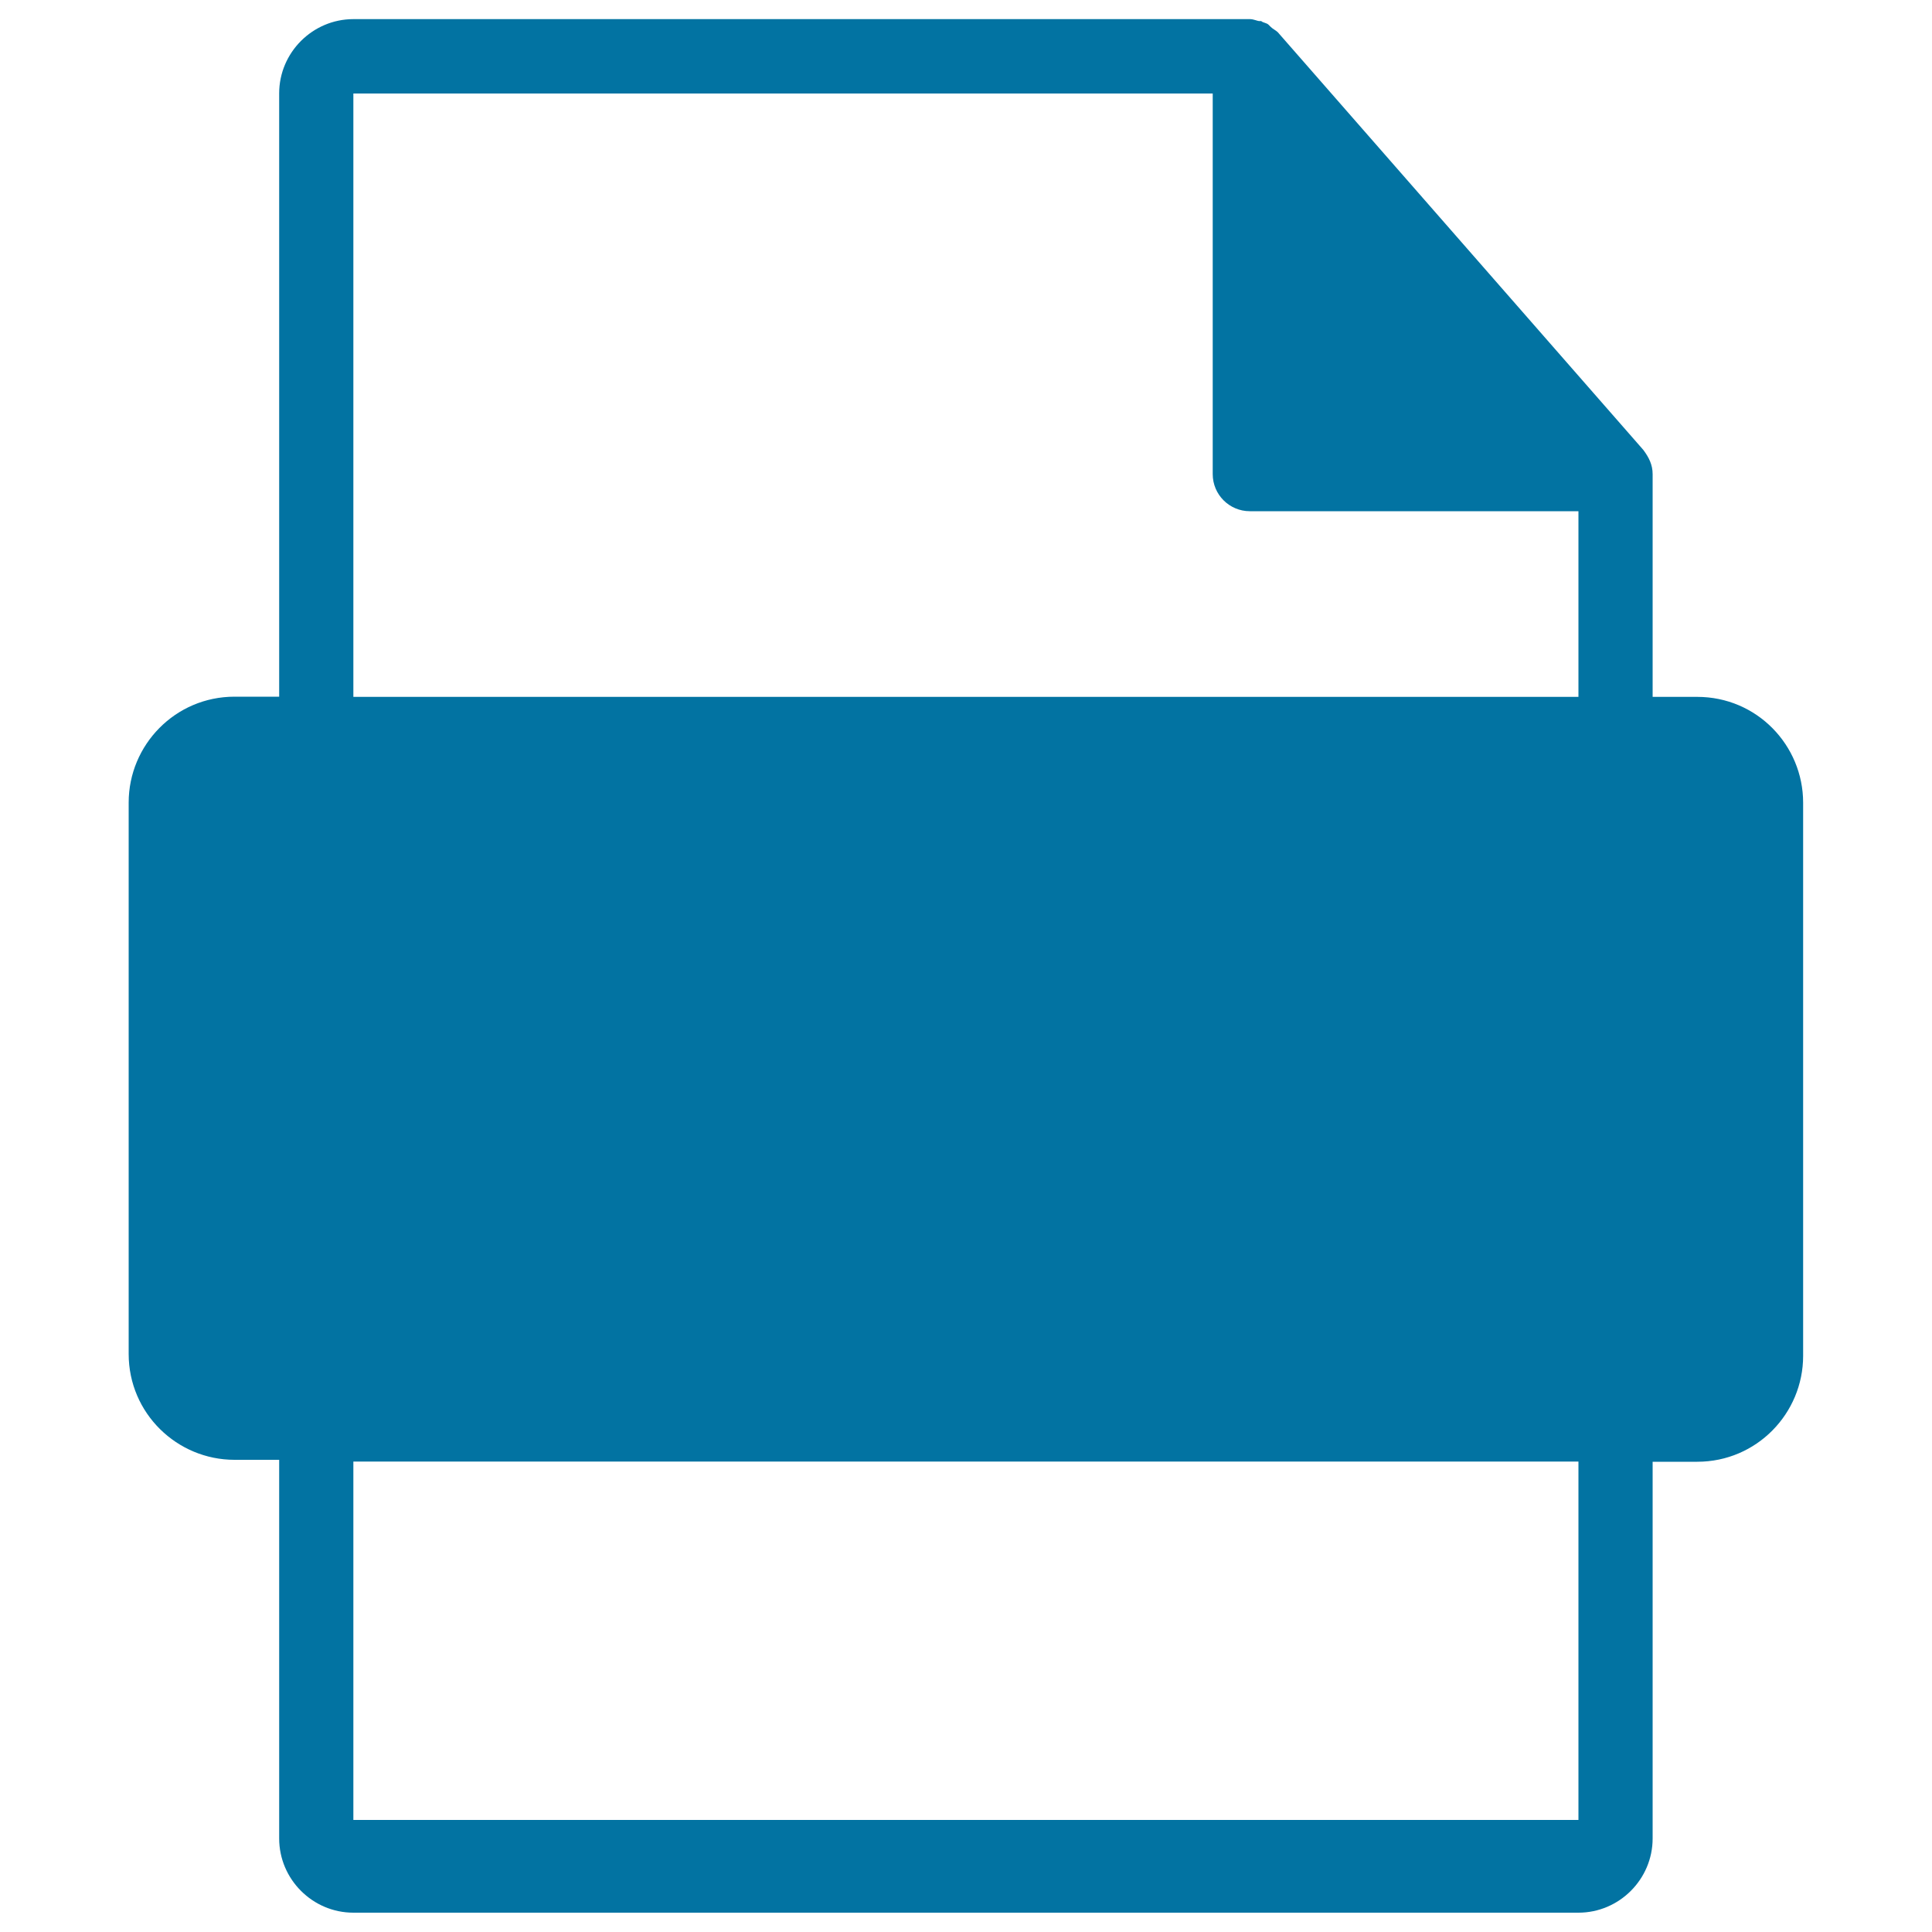 <svg xmlns="http://www.w3.org/2000/svg" viewBox="0 0 1000 1000" style="fill:#0273a2">
<title>File Without Extension SVG icon</title>
<g><path d="M878.5,360.7h-23.1V247.3c0-1,0-1,0-1.9c0-4.8-1.9-8.6-4.8-12.5L661.4,16.7l0,0c-1-1-2.9-1.9-3.8-2.9l-1-1c-1-1-2.9-1-3.8-1.9h-1c-1,0-2.9-1-4.8-1H182.9c-21.1,0-38.4,17.3-38.4,38.4v312.3h-23.1c-30.7,0-54.8,25-54.8,54.8v285.4c0,30.7,25,54.8,54.8,54.8h23.1v196c0,21.1,17.3,38.4,38.4,38.4h634.1c21.1,0,38.4-17.3,38.4-38.4v-195h23.1c30.7,0,54.8-25,54.8-54.8V415.5C933.3,385.7,909.3,360.7,878.5,360.7z M182.9,48.4h444.8v197c0,10.6,8.6,19.2,19.2,19.2h170.1v96.1H182.9V48.4L182.9,48.4z M817.1,942H182.9V756.5h634.1V942z"/></g>
</svg>